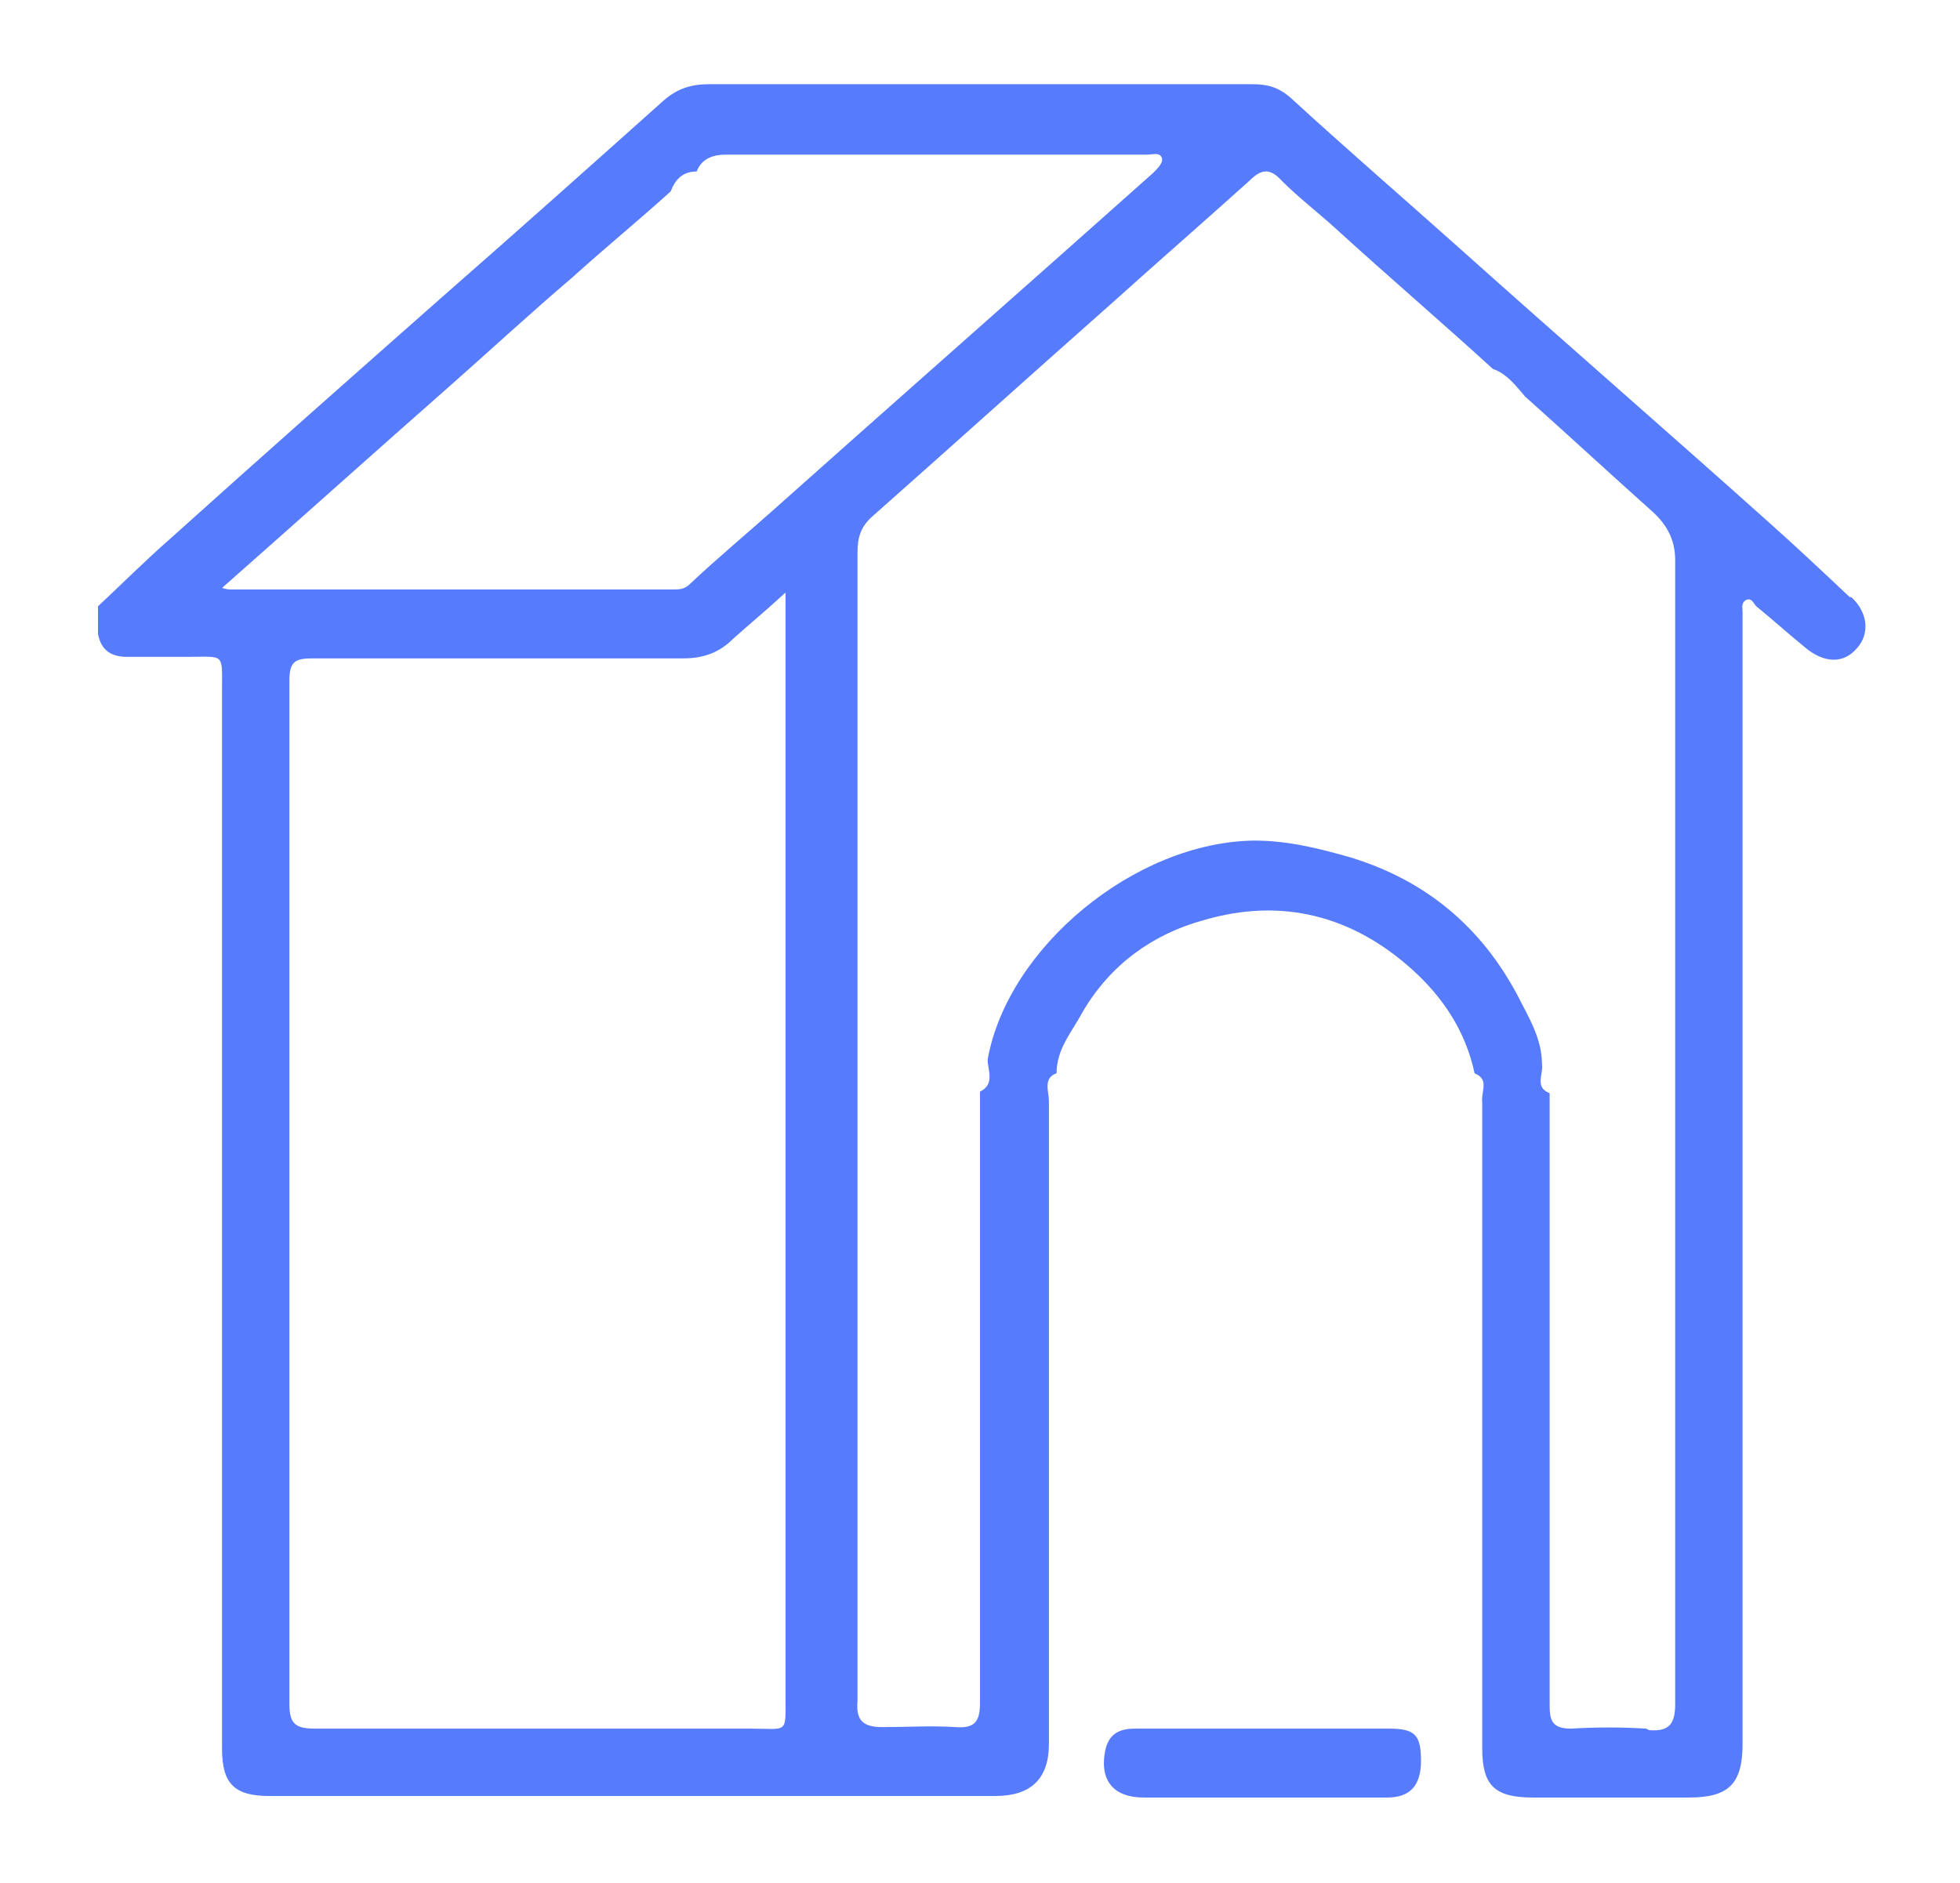 <?xml version="1.0" encoding="UTF-8"?>
<svg id="Layer_1" data-name="Layer 1" xmlns="http://www.w3.org/2000/svg" version="1.1" viewBox="0 0 128 123">
  <defs>
    <style>
      .cls-1 {
        fill: #567bfd;
      }

      .cls-1, .cls-2, .cls-3 {
        stroke-width: 0px;
      }

      .cls-2 {
        fill: #c2c2fd;
      }

      .cls-3 {
        fill: #577bfd;
      }
    </style>
  </defs>
  <path class="cls-2" d="M18.4,69.6c-1.4.9-1.4,1.8,0,2.8-.5-1-.5-1.9,0-2.8Z"/>
  <path class="cls-2" d="M18.4,69.6c-.6.9-.6,1.9,0,2.8,0,0,0,0,0,0,0-.9,0-1.9,0-2.8Z"/>
  <path class="cls-1" d="M120.8,39c-1.7-1.6-3.5-3.3-5.3-4.9-6.7-6-13.5-11.9-20.2-17.9-3.7-3.3-7.4-6.5-11-9.8-.8-.7-1.5-.9-2.5-.9-11.8,0-23.6,0-35.5,0-1.2,0-2.1.3-3,1.1-4.7,4.2-9.4,8.4-14.2,12.6-6,5.3-12,10.6-18,16-1.6,1.4-3.1,2.9-4.7,4.4,0,.6,0,1.2,0,1.8,0,0,0,0,0,0,0,0,0,0,0,0,.2,1.1.9,1.5,1.9,1.5,1.3,0,2.6,0,3.9,0,2.5,0,2.3-.3,2.3,2.2,0,23,0,46.1,0,69.1,0,2.3.8,3.1,3.1,3.1,15.8,0,31.6,0,47.4,0,2.3,0,3.5-1.1,3.5-3.4,0-14,0-28,0-42,0-.6-.4-1.5.5-1.8,0,0,0,0,0,0,0-1.6,1-2.7,1.7-4,1.8-3.1,4.6-5.1,7.9-6,5.1-1.5,9.7-.3,13.6,3.2,2,1.8,3.5,4,4.1,6.8,1,.4.4,1.2.5,1.9,0,0,0,0,0,0,0,0,0,0,0,0,0,14.1,0,28.1,0,42.2,0,2.4.8,3.2,3.3,3.2,3.4,0,6.8,0,10.2,0,2.6,0,3.5-.9,3.5-3.5,0-23,0-46.1,0-69.1,0-1.6,0-3.2,0-4.8,0-.3-.1-.6.2-.8.4-.2.5.2.7.4,1.1.9,2.1,1.8,3.2,2.7,1.2,1,2.5,1.1,3.4,0,.8-.9.7-2.3-.4-3.3ZM15.2,38.5c-.2,0-.4,0-.7-.1,5.1-4.5,10-8.9,15-13.3,2.6-2.3,5.2-4.7,7.9-7,2.1-1.9,4.3-3.7,6.4-5.6.3-.8.8-1.3,1.7-1.3.3-.8,1-1.1,1.9-1.1,9.2,0,18.3,0,27.5,0,.4,0,.9-.2,1,.3,0,.3-.3.6-.6.9-8.3,7.4-16.6,14.7-24.9,22.1-1.8,1.6-3.6,3.1-5.3,4.7-.4.4-.7.4-1.2.4-9.6,0-19.1,0-28.7,0ZM49,112.9c-9.5,0-18.9,0-28.4,0-1.3,0-1.7-.3-1.7-1.6,0-22.3,0-44.6,0-66.9,0-1.3.5-1.4,1.6-1.4,8,0,16.1,0,24.1,0,1.4,0,2.4-.4,3.3-1.3,1-.9,2.1-1.8,3.4-3v3.3c0,22.9,0,45.8,0,68.7,0,2.6.2,2.2-2.3,2.2ZM107.5,112.9c-1.6-.1-3.3-.1-4.9,0-1.3,0-1.4-.6-1.4-1.6,0-12.1,0-24.2,0-36.3,0-1.2,0-2.4,0-3.6,0,0,0,0,0,0-1-.4-.4-1.2-.5-1.9,0-1.7-.9-3.1-1.6-4.5-2.4-4.5-6-7.5-10.9-9-2.1-.6-4.1-1.1-6.3-1.1-7.8.1-16.1,7-17.4,14.3,0,0,0,0,0,0,0,0,0,0,0,0,0,.7.5,1.6-.5,2.1,0,6.4,0,12.8,0,19.1,0,6.9,0,13.9,0,20.8,0,1.2-.3,1.7-1.6,1.6-1.6-.1-3.2,0-4.8,0-1.3,0-1.7-.5-1.6-1.7,0-.6,0-1.3,0-1.9,0-24.4,0-48.7,0-73.1,0-1,.2-1.7,1-2.4,5.2-4.6,10.3-9.2,15.5-13.8,3-2.7,6.1-5.4,9.1-8.1.7-.7,1.3-.9,2.1,0,1.1,1.1,2.4,2.1,3.5,3.1,3.4,3.1,6.9,6.1,10.3,9.2,0,0,0,0,0,0,.9.3,1.5,1.1,2.1,1.8,2.8,2.5,5.5,5,8.3,7.5,1,.9,1.5,1.9,1.5,3.2,0,24.9,0,49.8,0,74.7,0,1.3-.4,1.8-1.7,1.7Z"/>
  <path class="cls-3" d="M90.7,112.9c-2.7,0-5.4,0-8.1,0h0c-2.8,0-5.7,0-8.5,0-1.4,0-1.9.7-2,2-.1,1.4.6,2.5,2.6,2.5,2.1,0,4.3,0,6.4,0,3.2,0,6.4,0,9.5,0,1.5,0,2.2-.8,2.2-2.4,0-1.7-.4-2.1-2.1-2.1Z"/>
</svg>